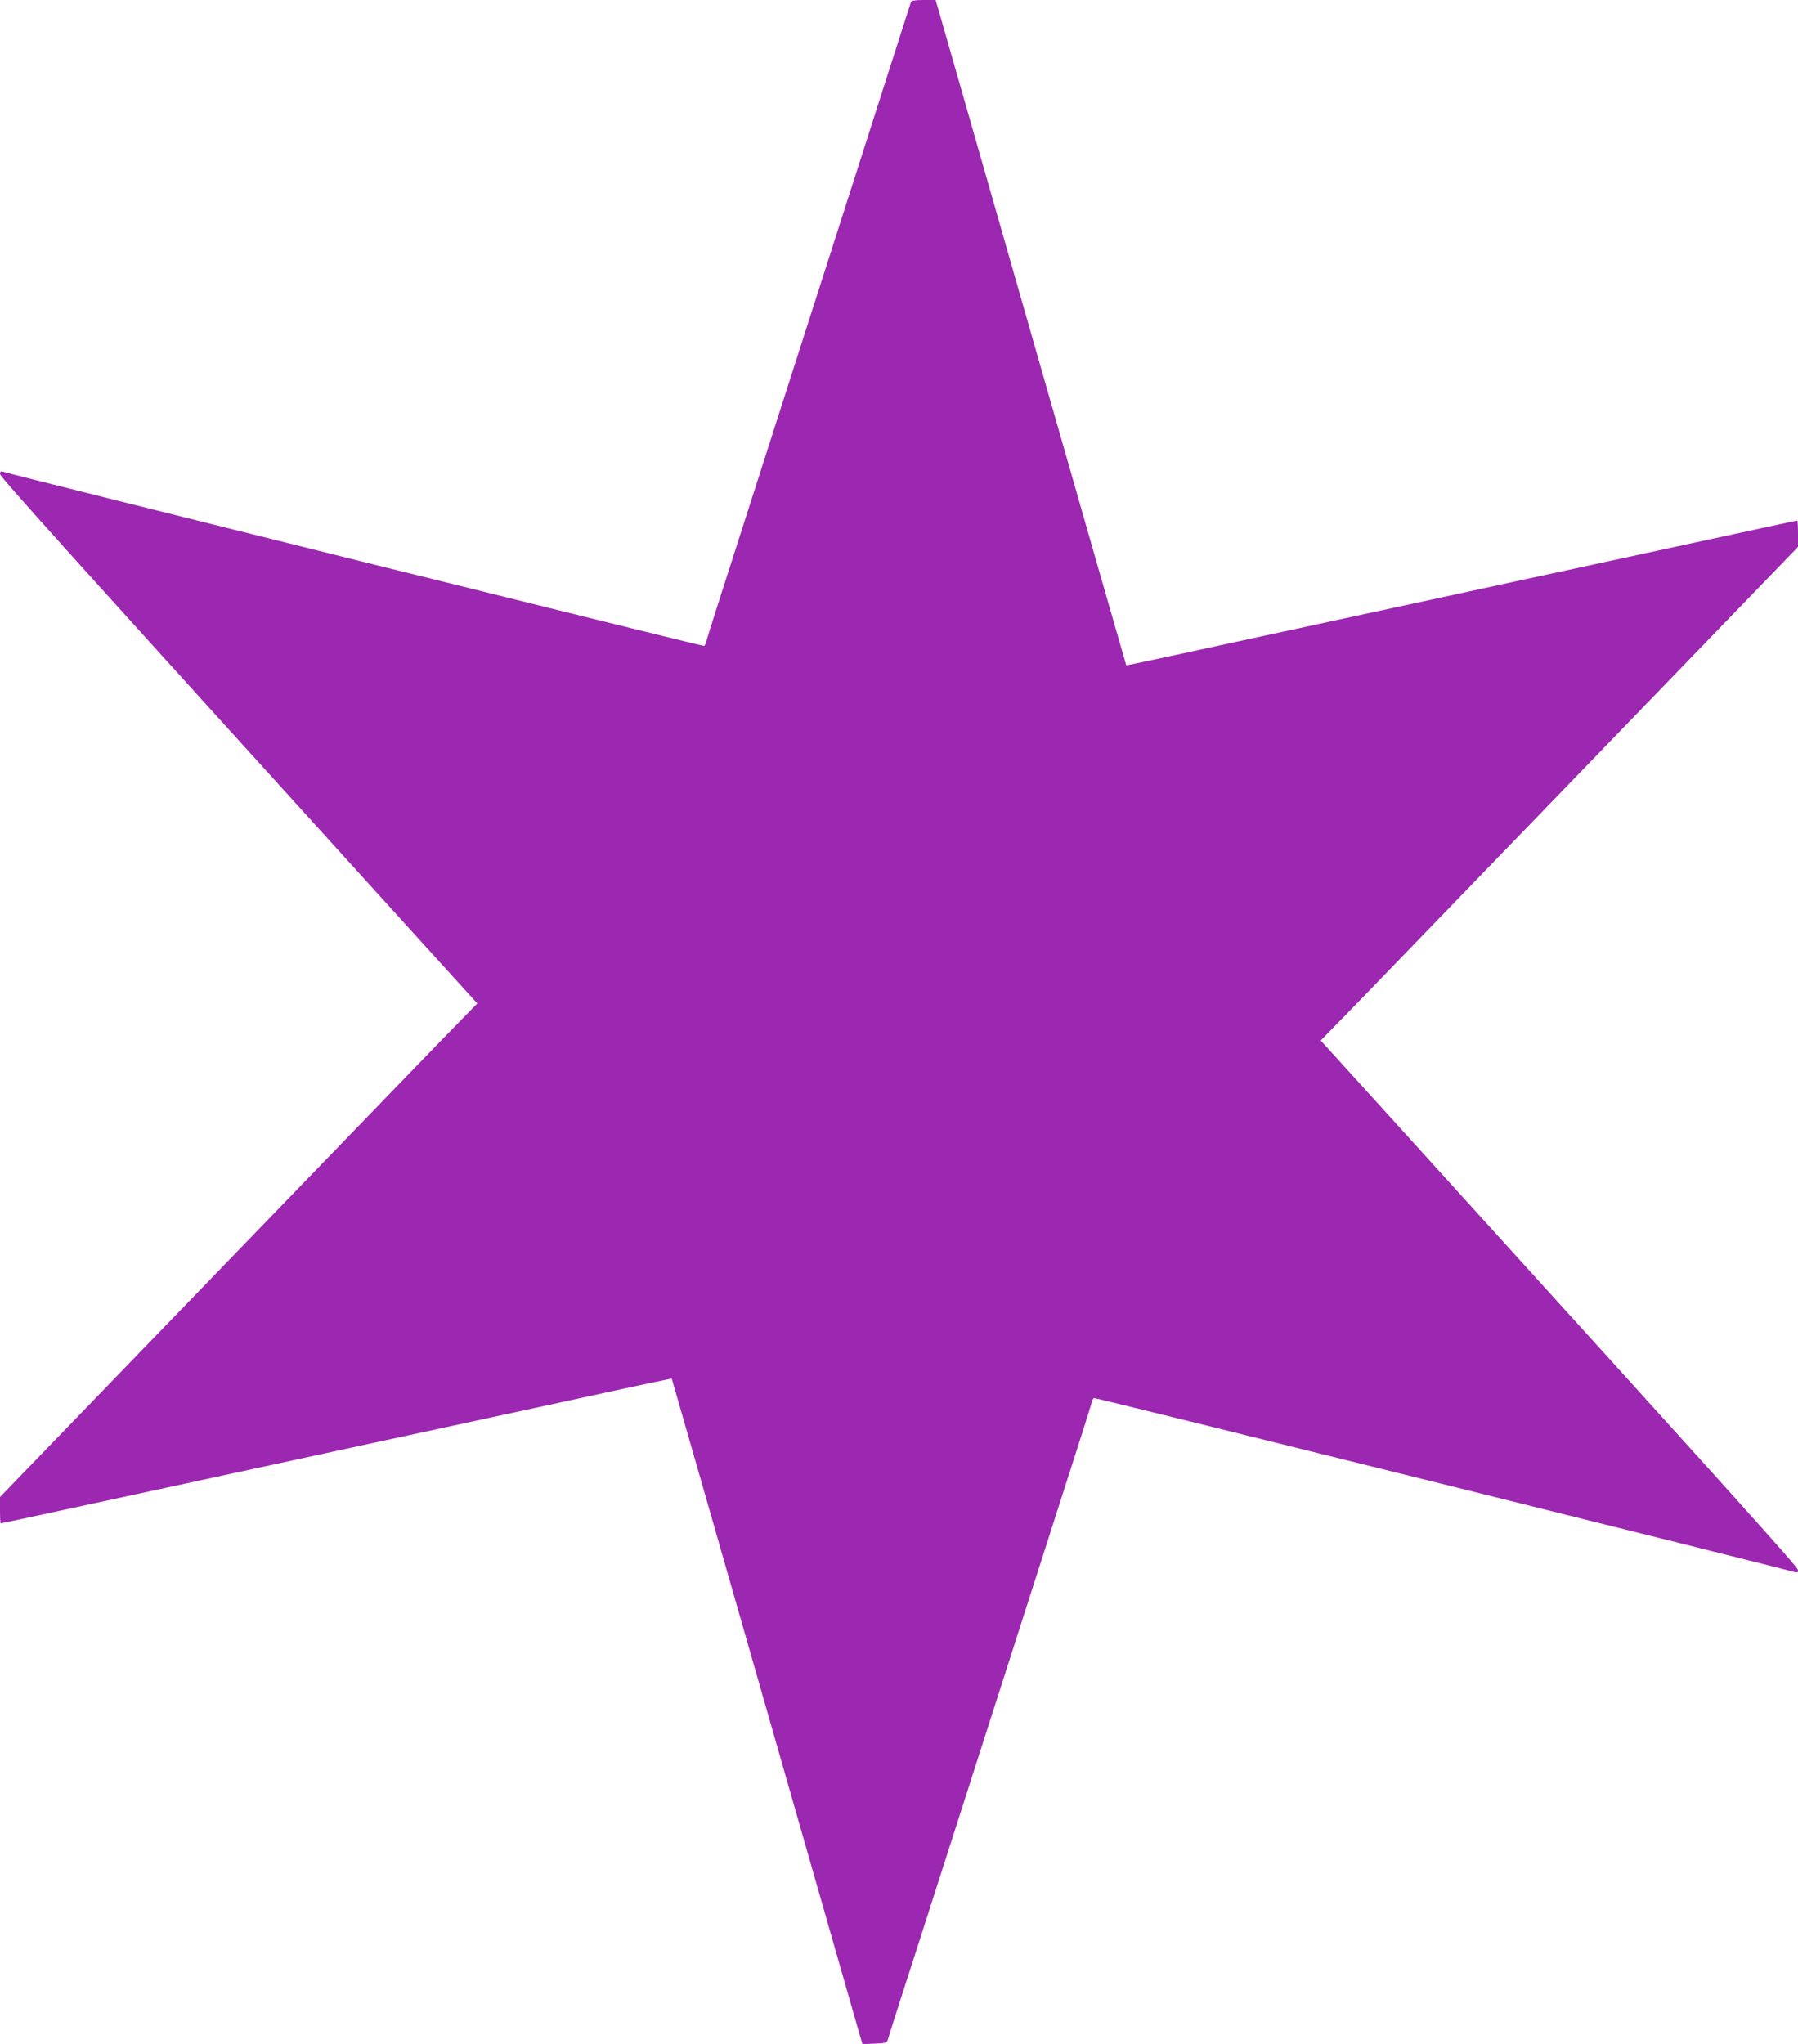 <?xml version="1.0" standalone="no"?>
<!DOCTYPE svg PUBLIC "-//W3C//DTD SVG 20010904//EN"
 "http://www.w3.org/TR/2001/REC-SVG-20010904/DTD/svg10.dtd">
<svg version="1.0" xmlns="http://www.w3.org/2000/svg"
 width="1126pt" height="1280pt" viewBox="0 0 1126 1280"
 preserveAspectRatio="xMidYMid meet">
<g transform="translate(0,1280) scale(0.1,-0.1)"
fill="#9c27b0" stroke="none">
<path d="M5705 12788 c-2 -7 -26 -83 -54 -168 -27 -85 -125 -389 -216 -675
-231 -722 -545 -1699 -795 -2480 -117 -363 -215 -670 -217 -683 -3 -12 -9 -25
-14 -27 -6 -4 -4294 1062 -4391 1091 -13 4 -18 0 -18 -14 0 -18 373 -432 2576
-2861 l413 -455 -239 -245 c-131 -135 -803 -831 -1494 -1546 l-1256 -1300 0
-82 c0 -46 2 -83 4 -83 5 0 278 59 976 210 333 72 686 149 785 170 99 21 452
98 785 170 333 72 697 151 810 175 113 25 349 76 525 114 176 38 321 69 322
67 1 -1 261 -908 578 -2016 317 -1108 585 -2046 596 -2083 l20 -68 76 3 c72 3
77 4 84 28 3 14 102 322 219 685 116 363 306 954 421 1313 115 358 304 948
420 1310 116 361 214 667 216 680 3 12 9 25 14 27 6 4 4294 -1062 4392 -1091
12 -4 17 0 17 14 0 18 -373 432 -2576 2861 l-413 455 239 245 c131 135 803
831 1494 1546 l1256 1300 0 83 c0 45 -2 82 -4 82 -5 0 -278 -59 -976 -210
-333 -72 -686 -149 -785 -170 -99 -21 -452 -98 -785 -170 -333 -72 -697 -151
-810 -175 -113 -25 -349 -76 -525 -114 -176 -38 -321 -69 -322 -67 -1 1 -261
908 -578 2016 -317 1108 -585 2045 -596 2083 l-20 67 -75 0 c-51 0 -76 -4 -79
-12z"/>
</g>
</svg>
